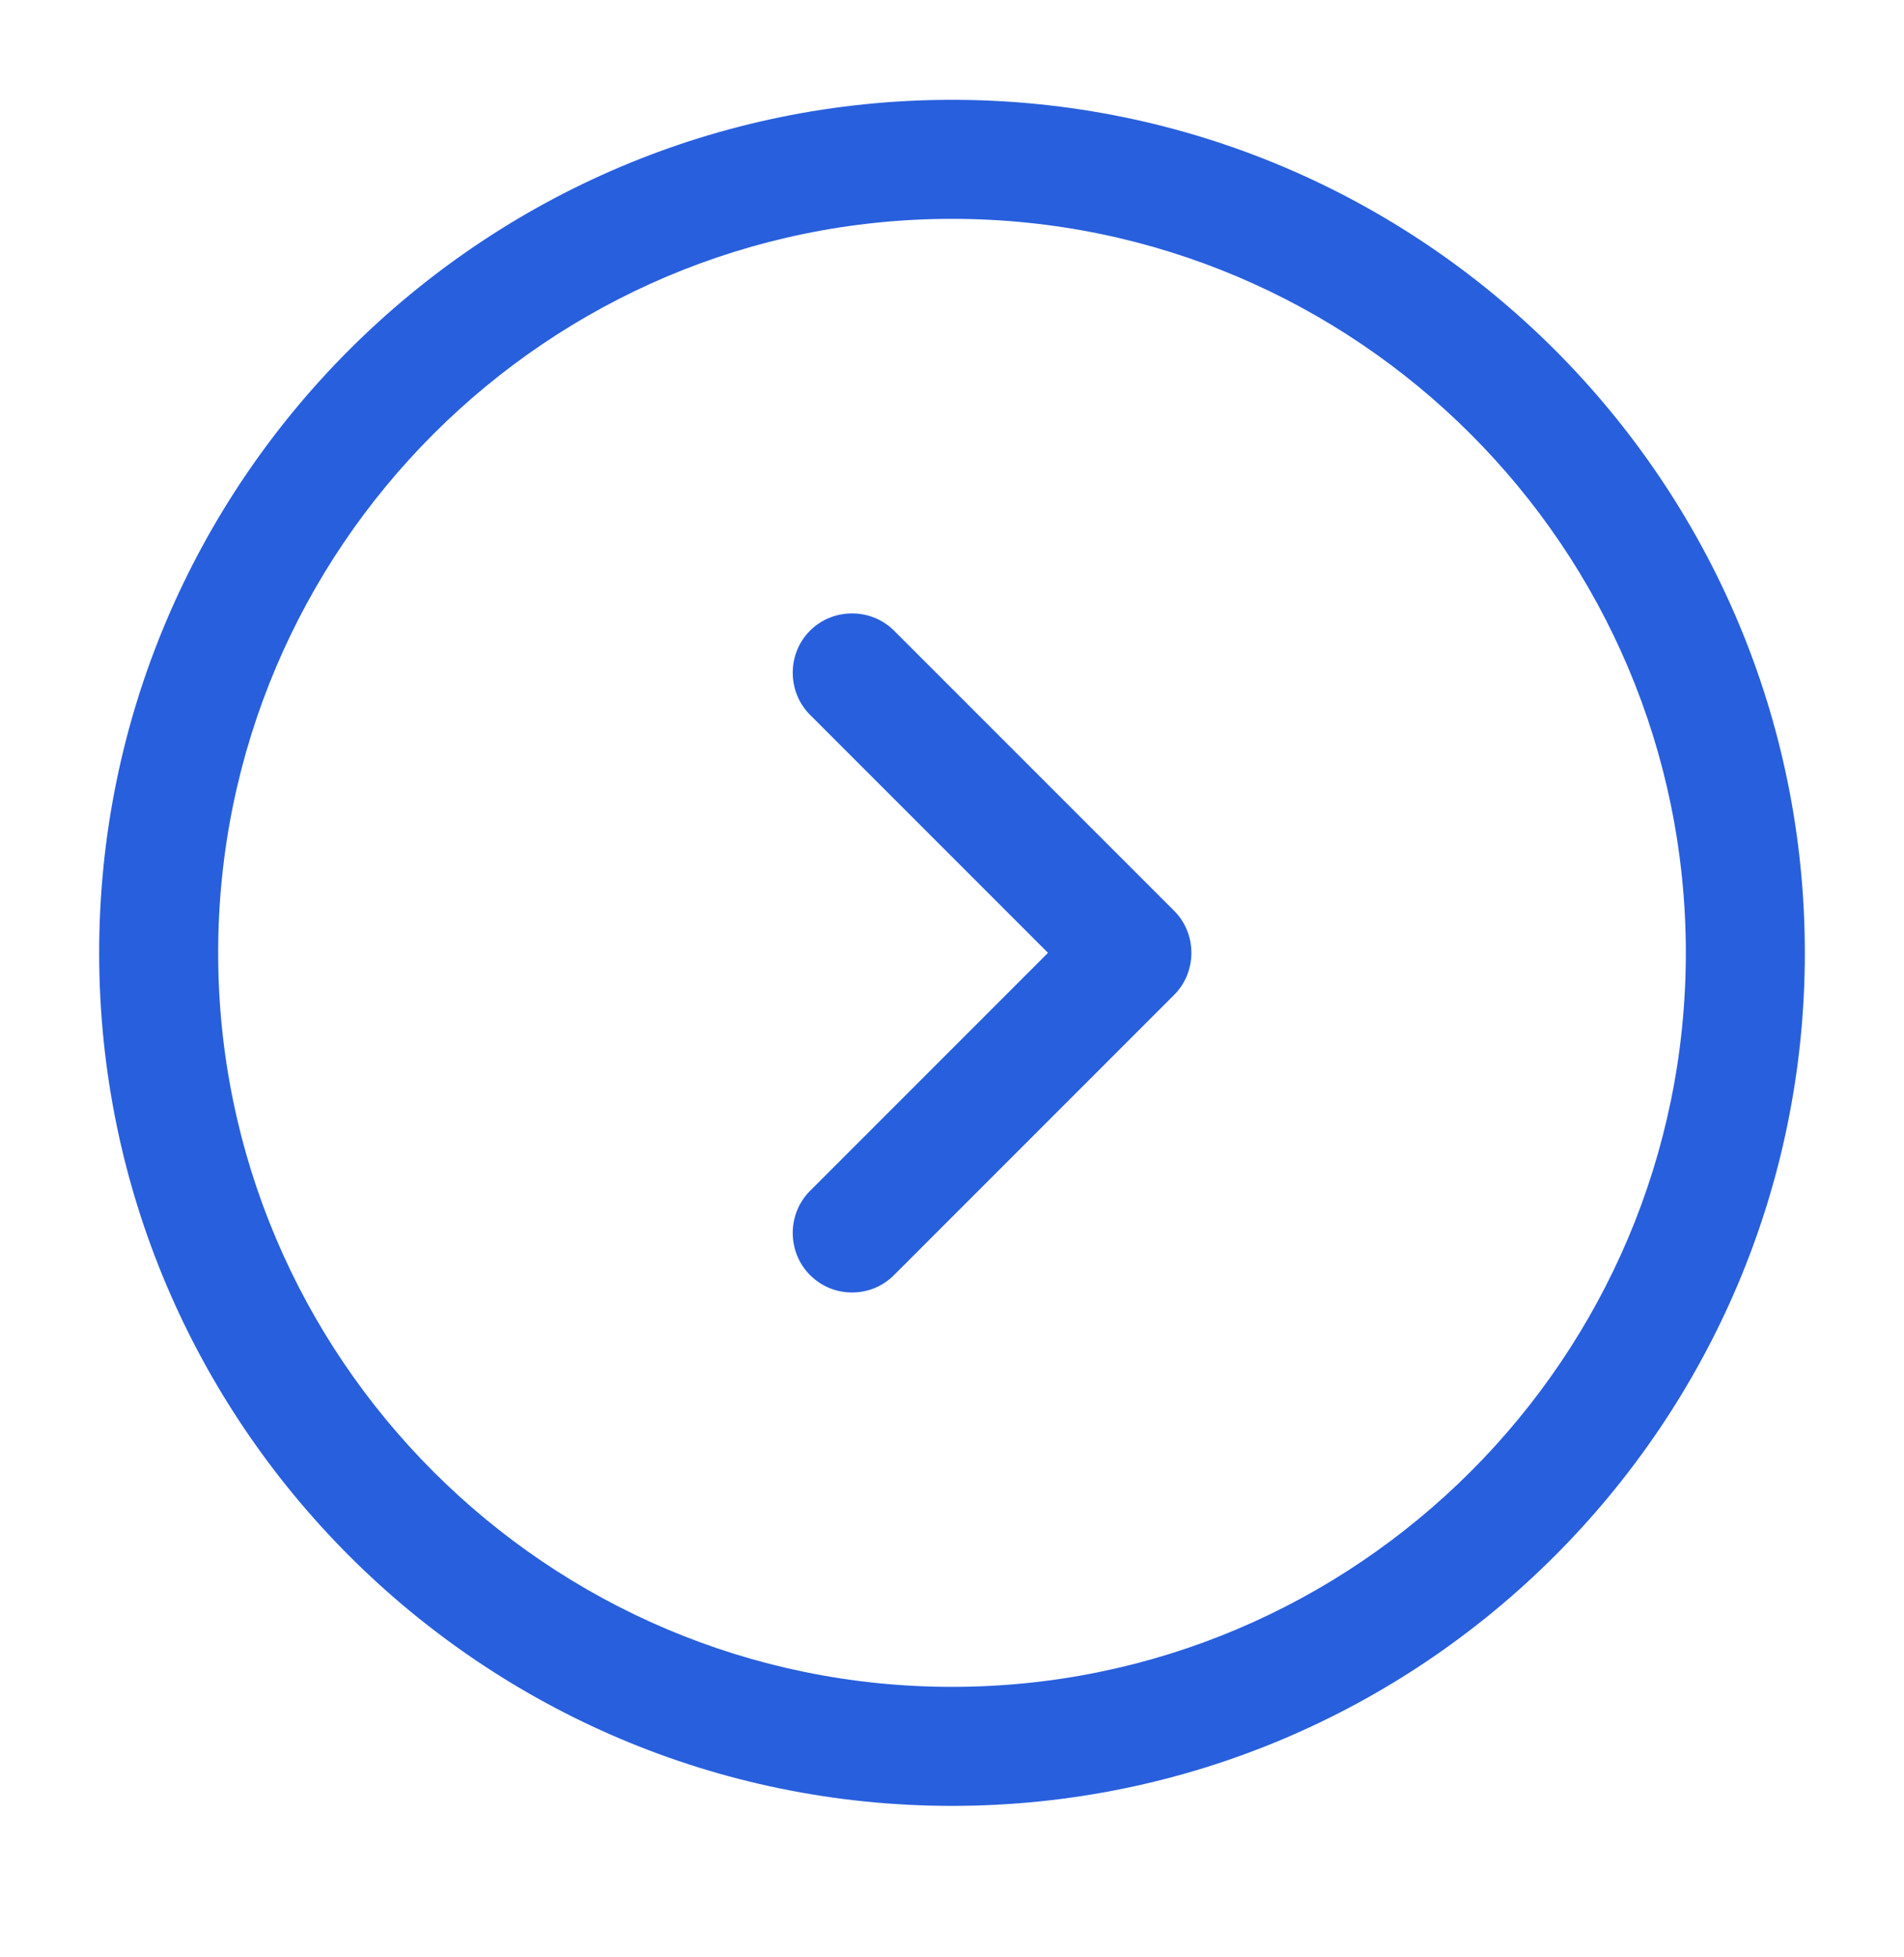 <svg width="36" height="37" viewBox="0 0 36 37" fill="none" xmlns="http://www.w3.org/2000/svg">
<path d="M18 34.137C9.105 34.137 1.875 26.907 1.875 18.012C1.875 9.117 9.105 1.887 18 1.887C26.895 1.887 34.125 9.117 34.125 18.012C34.125 26.907 26.895 34.137 18 34.137ZM18 4.137C10.35 4.137 4.125 10.362 4.125 18.012C4.125 25.662 10.35 31.887 18 31.887C25.65 31.887 31.875 25.662 31.875 18.012C31.875 10.362 25.65 4.137 18 4.137Z" fill="#285FDD"/>
<path d="M16.11 24.432C15.825 24.432 15.54 24.327 15.315 24.102C14.88 23.667 14.88 22.947 15.315 22.512L19.815 18.012L15.315 13.512C14.88 13.077 14.88 12.357 15.315 11.922C15.75 11.487 16.47 11.487 16.905 11.922L22.2 17.217C22.635 17.652 22.635 18.372 22.2 18.807L16.905 24.102C16.68 24.327 16.395 24.432 16.11 24.432Z" fill="#285FDD"/>
</svg>
